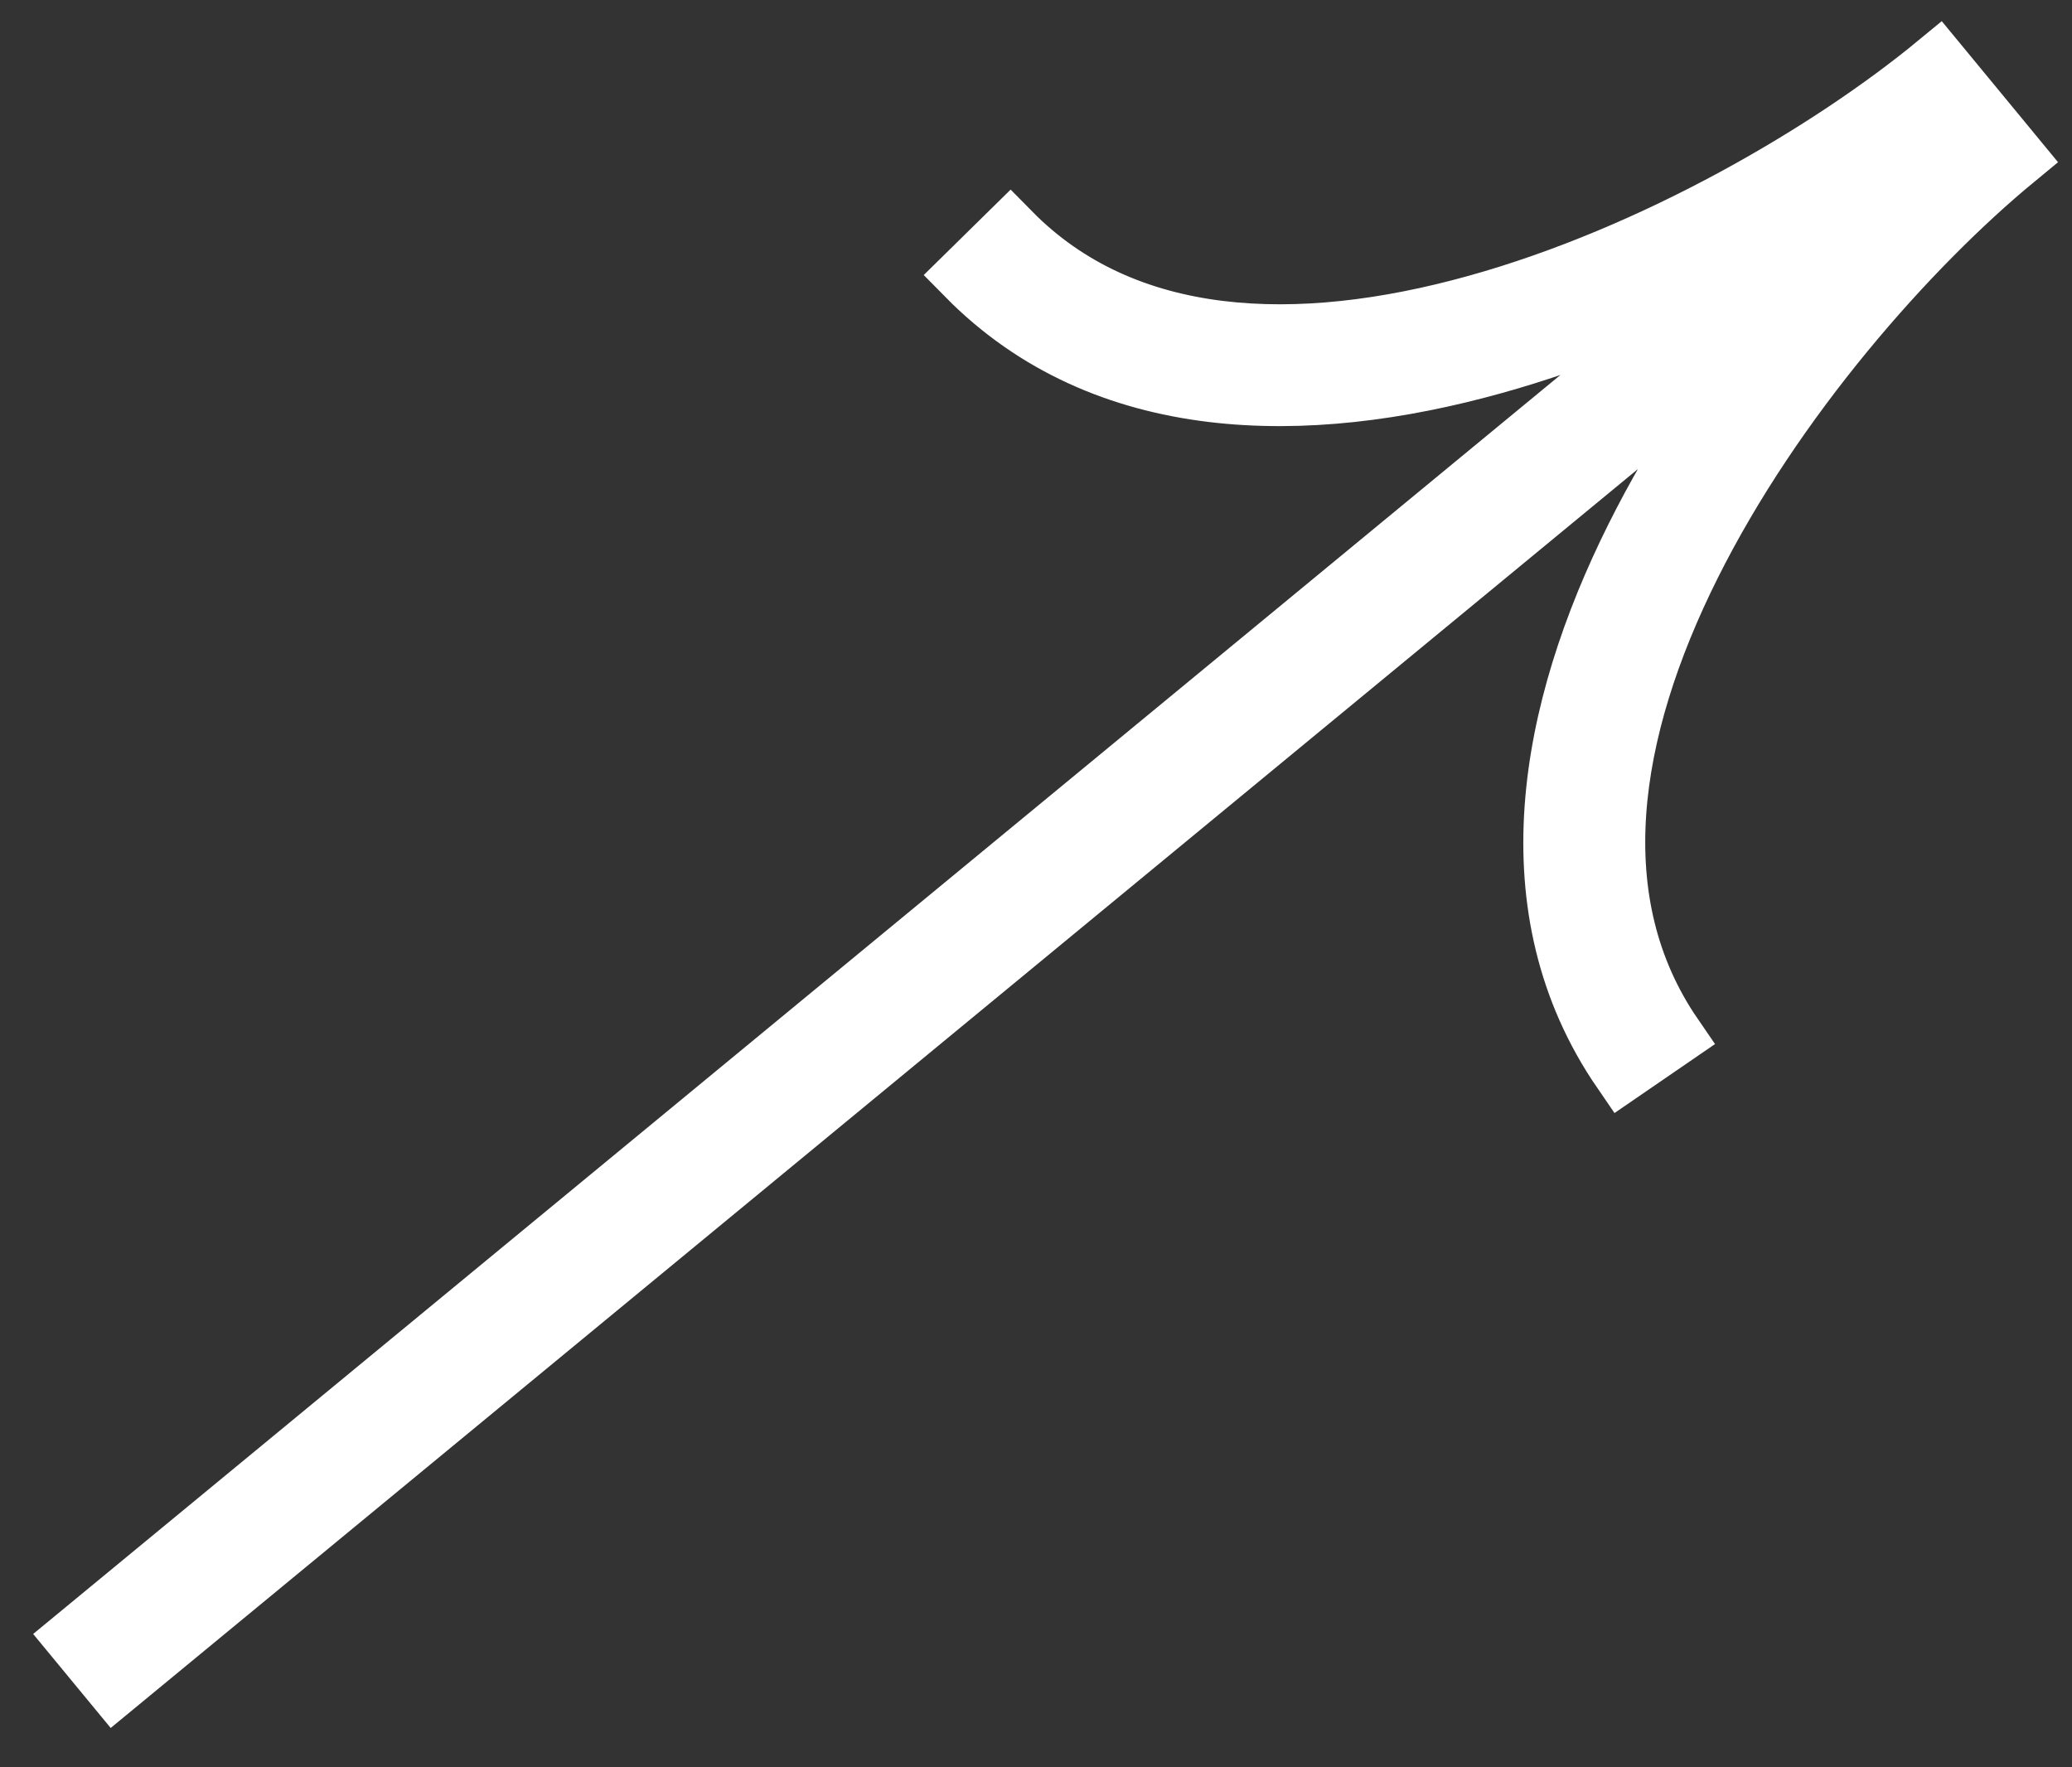 <svg width="34" height="29" viewBox="0 0 34 29" fill="none" xmlns="http://www.w3.org/2000/svg">
<rect x="0" y="0" width="34" height="29" fill="#333333" stroke="none"/>
<path d="M24.232 5.008C27.161 4.193 30.04 2.498 31.795 1.051L32.749 2.208L33.067 2.594C31.312 4.041 29.098 6.543 27.739 9.263C26.372 11.998 25.937 14.803 27.447 17.003L26.622 17.569C24.8 14.913 25.422 11.663 26.845 8.816C27.51 7.485 28.364 6.21 29.274 5.073L1.884 27.651L1.248 26.88L28.638 4.301C27.348 4.977 25.933 5.573 24.5 5.971C21.434 6.825 18.125 6.815 15.865 4.519L16.578 3.818C18.45 5.72 21.286 5.828 24.232 5.008Z" fill="white" stroke="white"/>
</svg>
